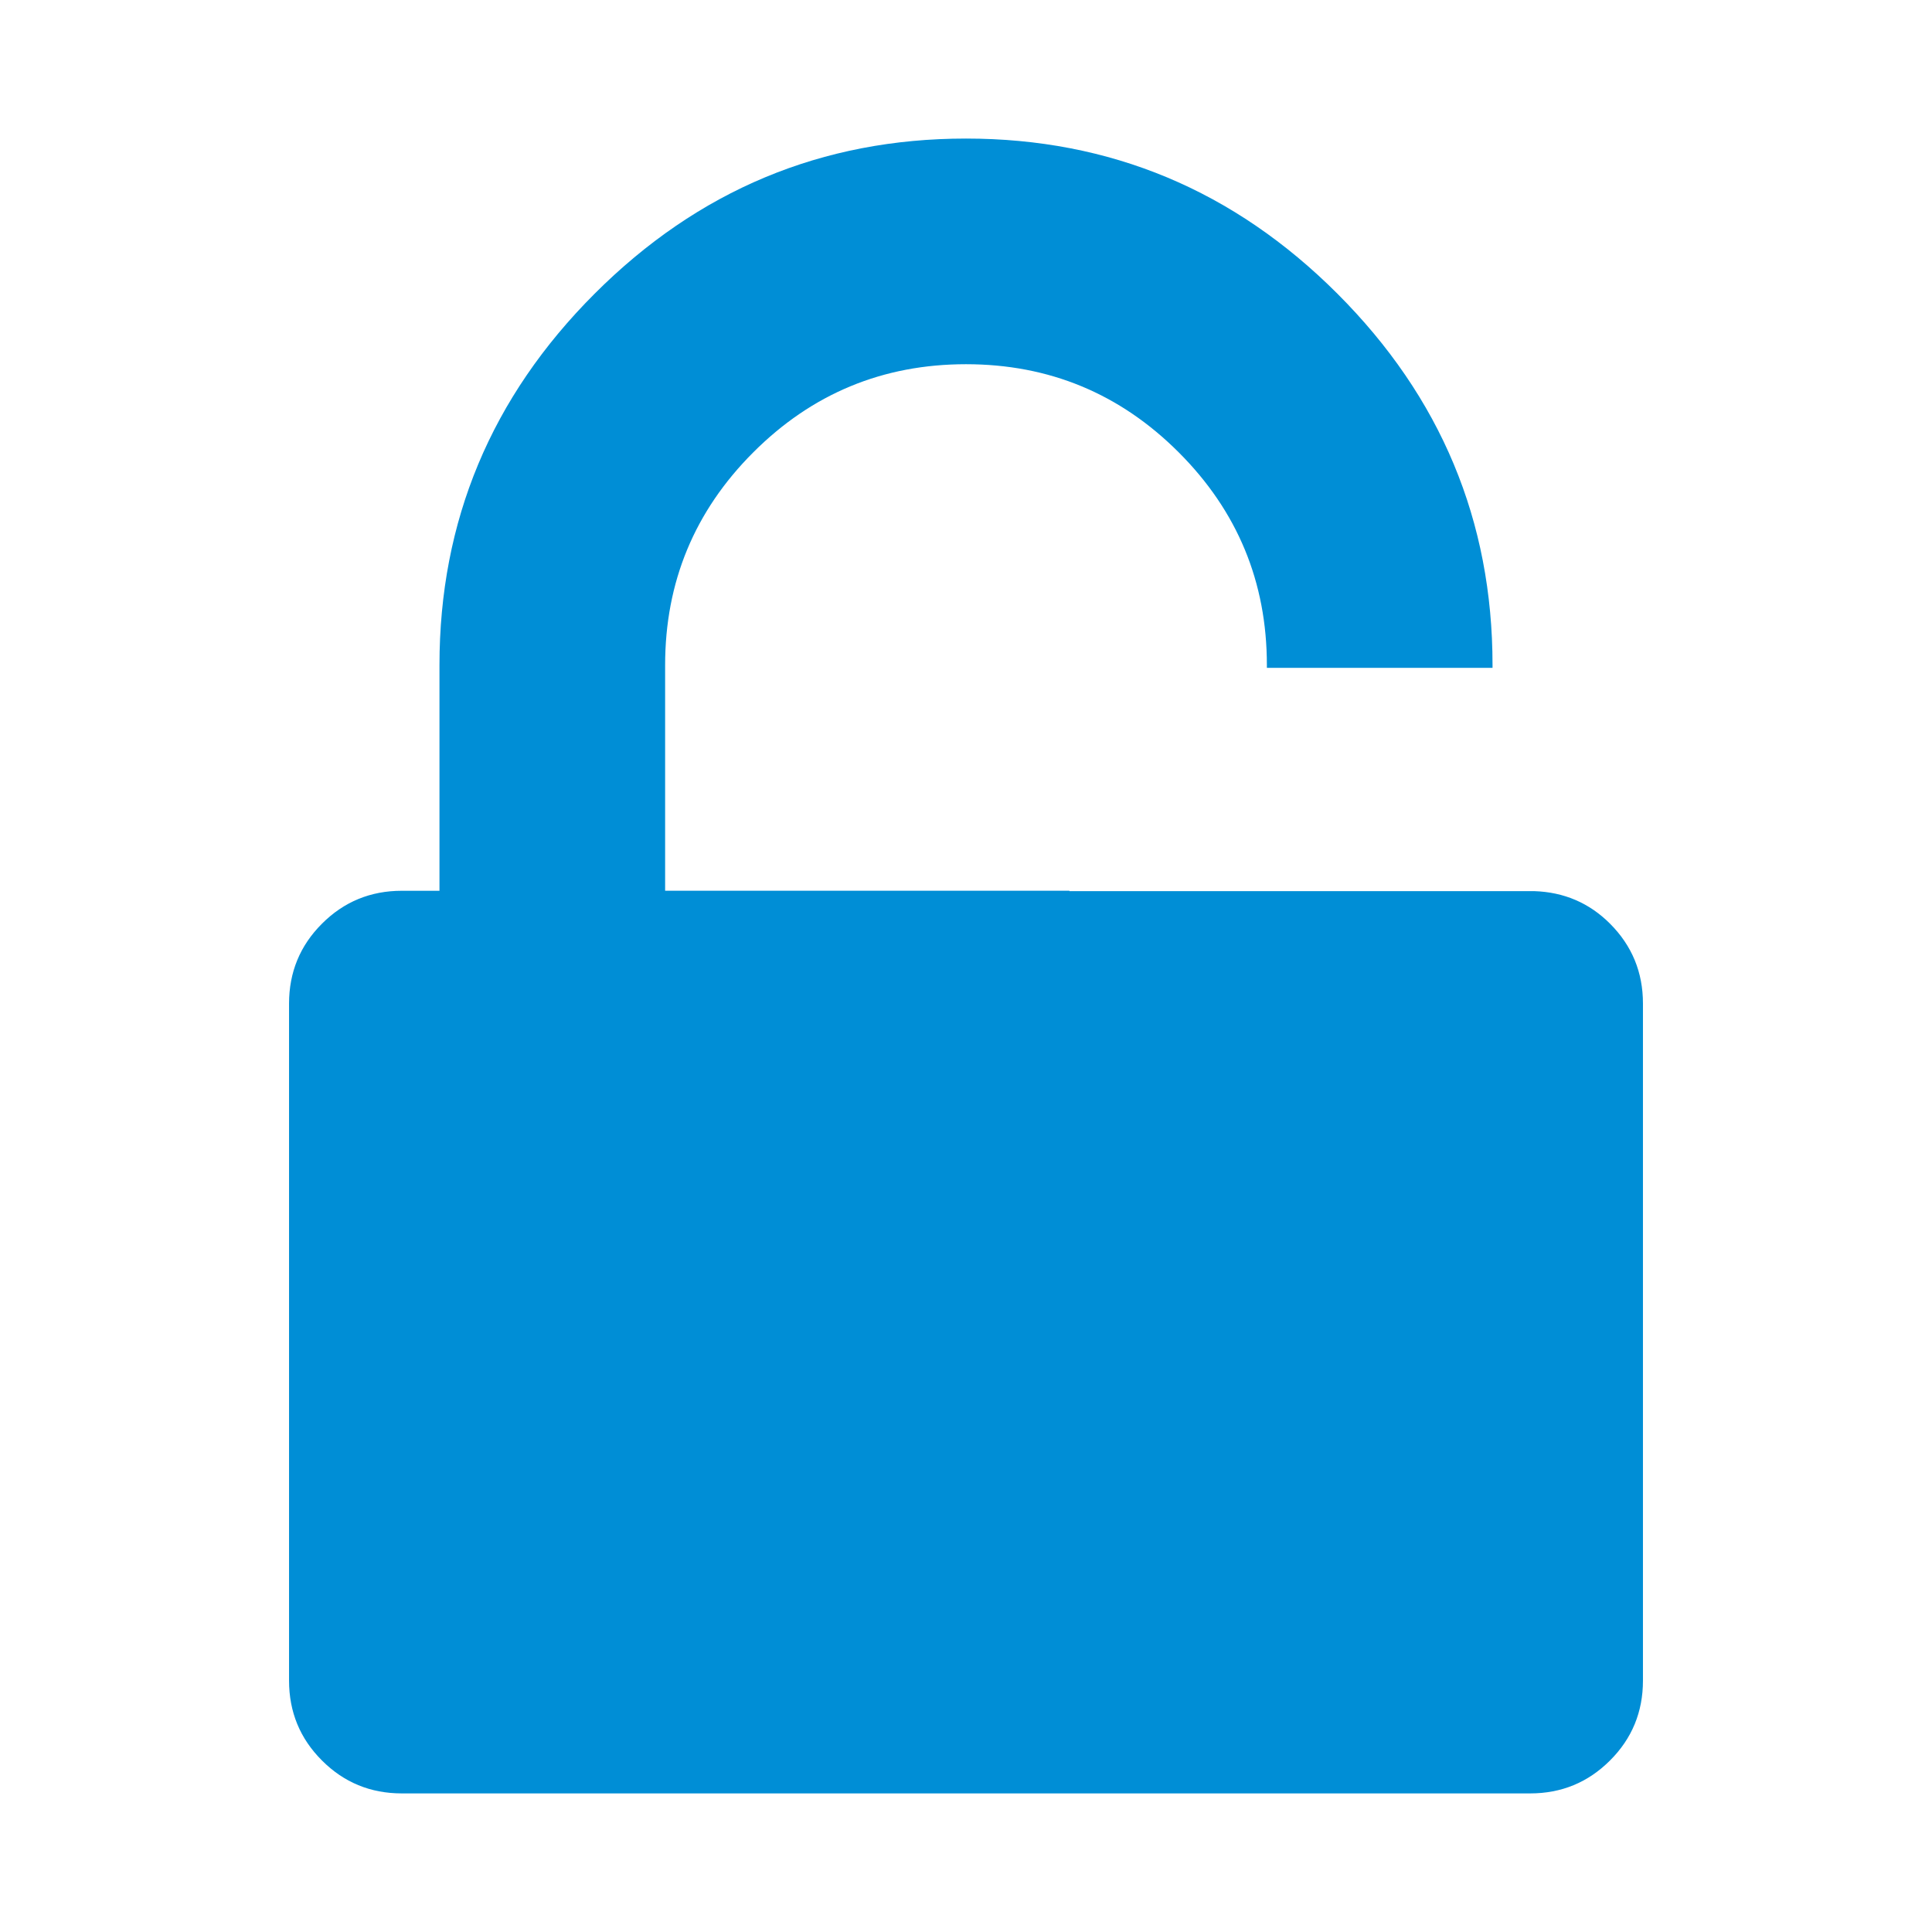 <?xml version="1.0" encoding="utf-8"?>
<!-- Generator: Adobe Illustrator 16.0.0, SVG Export Plug-In . SVG Version: 6.00 Build 0)  -->
<!DOCTYPE svg PUBLIC "-//W3C//DTD SVG 1.1//EN" "http://www.w3.org/Graphics/SVG/1.1/DTD/svg11.dtd">
<svg version="1.1" id="Layer_1" xmlns="http://www.w3.org/2000/svg" xmlns:xlink="http://www.w3.org/1999/xlink" x="0px" y="0px"
	 width="64px" height="64px" viewBox="0 0 64 64" enable-background="new 0 0 64 64" xml:space="preserve">
<path fill="#008ED6" d="M53.335,30.599c-0.692-0.693-1.531-1.046-2.508-1.079H35.426v-0.013H22.033v-7.475
	c0-2.751,0.974-5.101,2.92-7.047c1.946-1.947,4.295-2.92,7.047-2.92c2.751,0,5.1,0.973,7.047,2.92
	c1.946,1.946,2.92,4.296,2.92,7.047v0.092h7.475v-0.092c0-4.776-1.713-8.877-5.139-12.303C40.877,6.303,36.775,4.59,32,4.59
	c-4.776,0-8.877,1.713-12.303,5.14c-3.426,3.426-5.139,7.528-5.139,12.303v7.475h-1.246c-1.038,0-1.921,0.364-2.647,1.091
	c-0.727,0.726-1.09,1.609-1.09,2.647v22.426c0,1.038,0.363,1.92,1.09,2.646c0.726,0.728,1.608,1.091,2.647,1.091h37.375
	c1.039,0,1.92-0.364,2.647-1.091c0.728-0.726,1.091-1.608,1.091-2.646V33.246C54.426,32.208,54.061,31.326,53.335,30.599z"/>
</svg>

